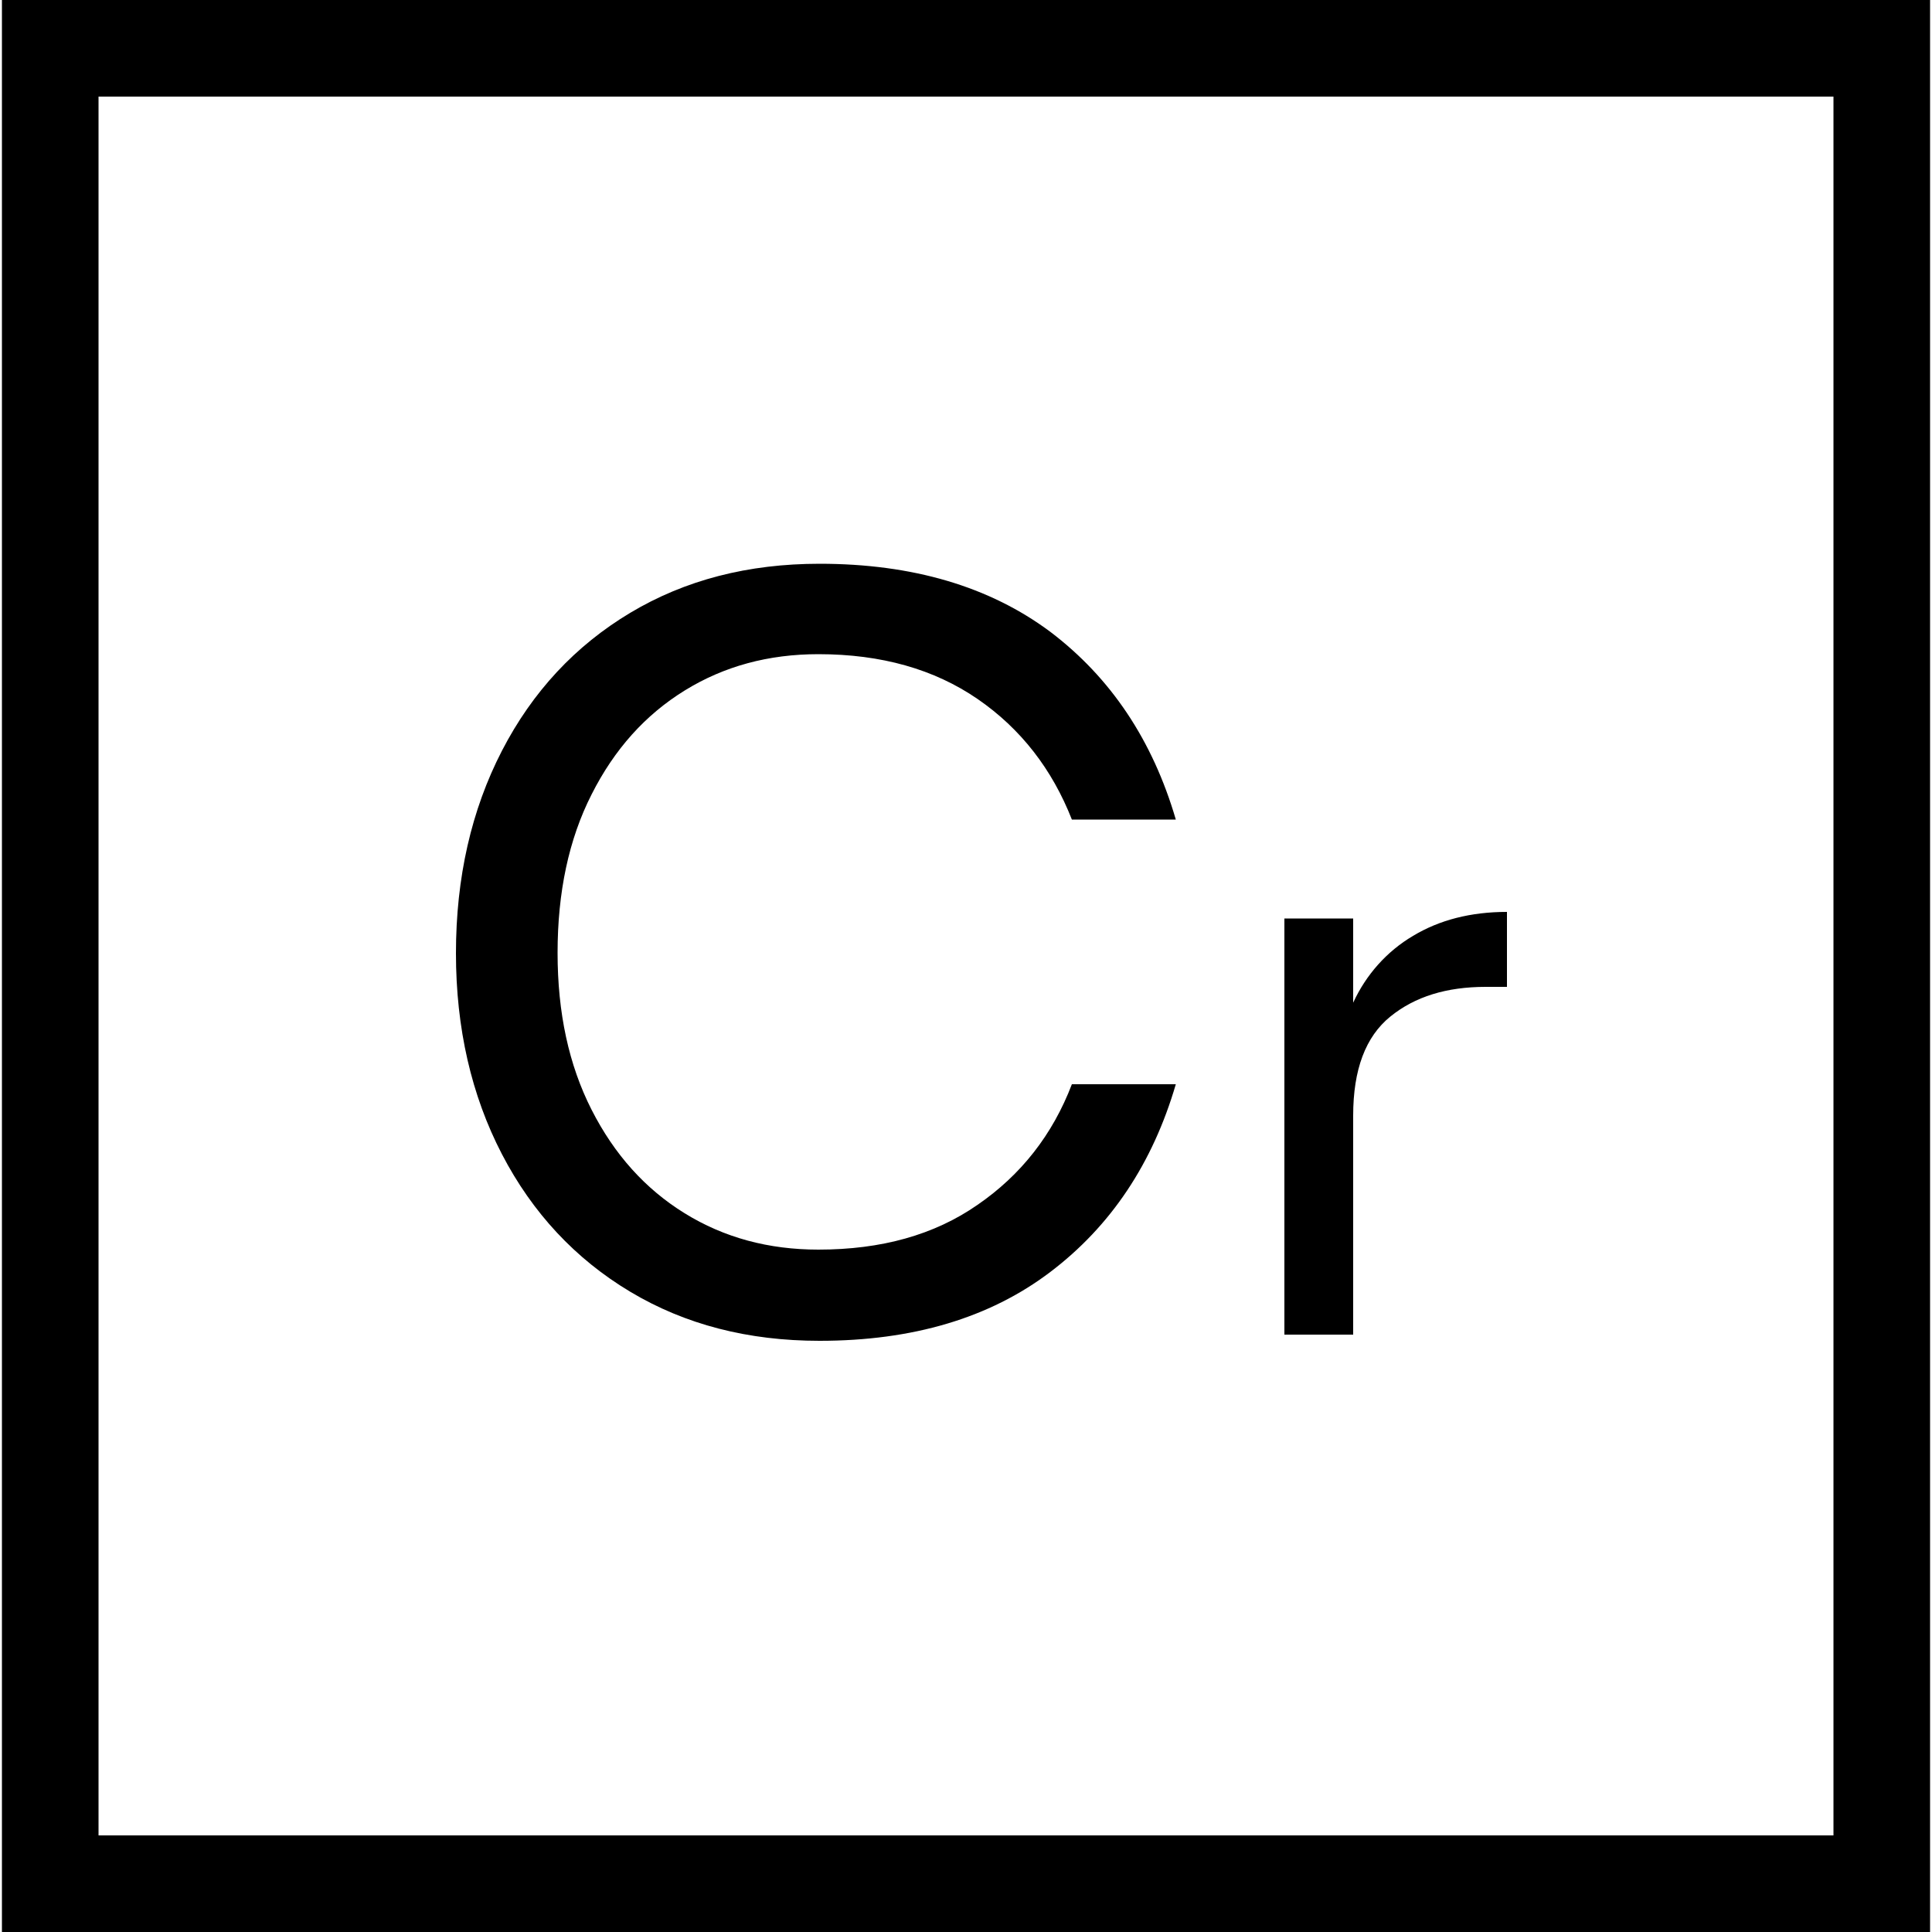 <?xml version="1.0" encoding="utf-8"?>
<!-- Generator: Adobe Illustrator 23.0.1, SVG Export Plug-In . SVG Version: 6.00 Build 0)  -->
<svg version="1.1" id="Gruppe_1" xmlns="http://www.w3.org/2000/svg" xmlns:xlink="http://www.w3.org/1999/xlink" x="0px" y="0px"
	 viewBox="0 0 500 500" style="enable-background:new 0 0 500 500;" xml:space="preserve">
<style type="text/css">
	.st0{fill-rule:evenodd;clip-rule:evenodd;}
</style>
<g id="Element_Name">
	<path id="Chrom" class="st0" d="M212.1,145.9c-18.5,0-34.8,4.2-49,12.7c-14.2,8.5-25.3,20.4-33.2,35.7
		c-7.9,15.3-11.9,32.8-11.9,52.4c0,19.4,4,36.8,11.9,52c7.9,15.2,19,27.1,33.2,35.6c14.2,8.5,30.5,12.7,49,12.7
		c24.1,0,44-5.9,59.7-17.8c15.7-11.9,26.5-28.1,32.5-48.6h-26.9c-5,13.1-13.2,23.5-24.4,31.2c-11.2,7.8-24.9,11.6-41.2,11.6
		c-12.9,0-24.4-3.1-34.6-9.4c-10.2-6.3-18.2-15.2-24.1-26.8c-5.9-11.6-8.8-25.1-8.8-40.6c0-15.7,2.9-29.4,8.8-41
		c5.9-11.7,13.9-20.6,24.1-26.9c10.2-6.3,21.7-9.4,34.6-9.4c16.3,0,30,3.9,41.2,11.6s19.3,18.2,24.4,31.2h26.9
		c-6-20.5-16.8-36.7-32.5-48.6C256.1,151.8,236.2,145.9,212.1,145.9L212.1,145.9L212.1,145.9z M350.2,259.5v-21.8h-17.8v107.7h17.8
		v-56.7c0-11.9,3.2-20.4,9.6-25.6c6.4-5.2,14.6-7.7,24.7-7.7h5.5V236c-9.4,0-17.5,2.1-24.3,6.2C358.9,246.2,353.5,252.3,350.2,259.5
		L350.2,259.5L350.2,259.5z"/>
</g>
<g>
	<path d="M474.5,25v450h-449V25H474.5 M499.5,0H0.5v500h499V0L499.5,0z"/>
</g>
</svg>
